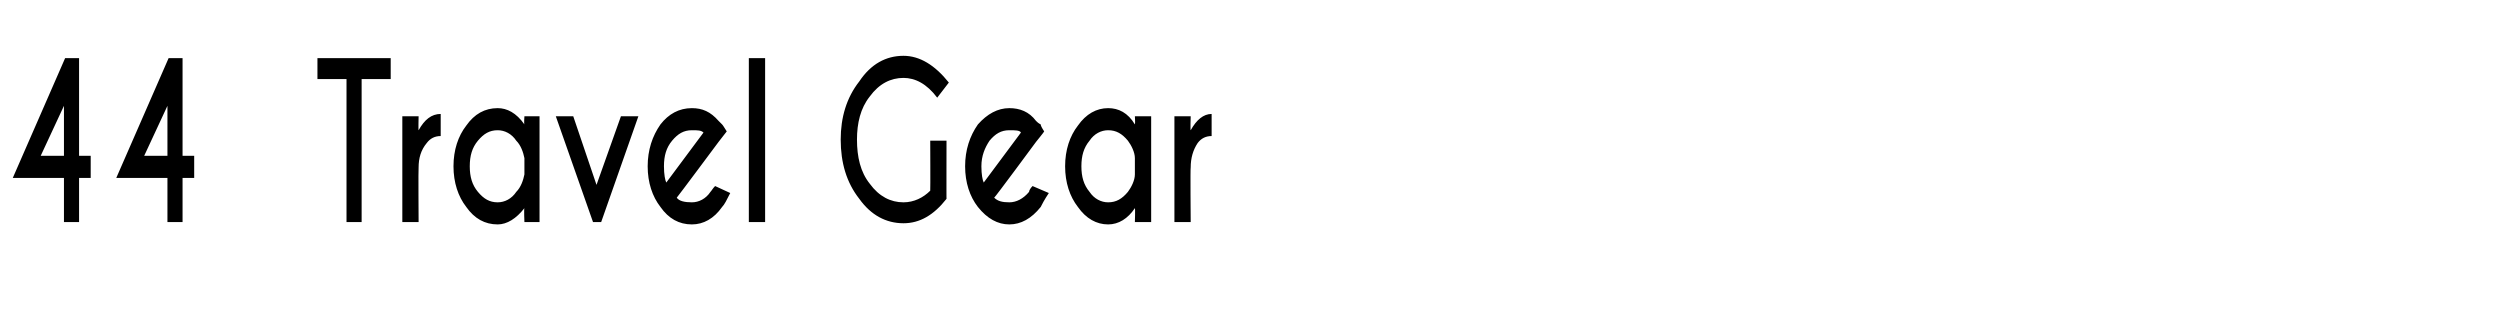 <?xml version="1.0" standalone="no"?>
<!DOCTYPE svg PUBLIC "-//W3C//DTD SVG 1.1//EN" "http://www.w3.org/Graphics/SVG/1.1/DTD/svg11.dtd">
<svg xmlns="http://www.w3.org/2000/svg" version="1.1" width="215px" height="28px" viewBox="0 -5 215 28" style="top:-5px">
  <desc>44 Travel Gear</desc>
  <defs/>
  <g id="Polygon136840">
    <path d="M 5.6 0 L 6.8 0 L 6.8 8.4 L 7.8 8.4 L 7.8 10.3 L 6.8 10.3 L 6.8 14.1 L 5.5 14.1 L 5.5 10.3 L 1.1 10.3 L 5.6 0 Z M 5.5 4.1 L 3.5 8.4 L 5.5 8.4 L 5.5 4.1 Z M 14.5 0 L 15.7 0 L 15.7 8.4 L 16.7 8.4 L 16.7 10.3 L 15.7 10.3 L 15.7 14.1 L 14.4 14.1 L 14.4 10.3 L 10 10.3 L 14.5 0 Z M 14.4 4.1 L 12.4 8.4 L 14.4 8.4 L 14.4 4.1 Z M 31.1 1.8 L 31.1 14.1 L 29.8 14.1 L 29.8 1.8 L 27.3 1.8 L 27.3 0 L 33.6 0 L 33.6 1.8 L 31.1 1.8 Z M 36 6.2 C 36.5 5.3 37.1 4.8 37.9 4.8 C 37.9 4.8 37.9 6.7 37.9 6.7 C 37.4 6.7 37 6.9 36.7 7.3 C 36.2 7.9 36 8.6 36 9.4 C 35.97 9.41 36 14.1 36 14.1 L 34.6 14.1 L 34.6 5 L 36 5 C 36 5 35.97 6.24 36 6.2 Z M 44.4 11.5 C 44.8 11.1 45 10.5 45.1 10 C 45.1 10 45.1 8.6 45.1 8.6 C 45 8.1 44.8 7.5 44.4 7.1 C 44 6.5 43.4 6.2 42.8 6.2 C 42.1 6.2 41.6 6.5 41.1 7.1 C 40.6 7.7 40.4 8.4 40.4 9.3 C 40.4 10.2 40.6 10.9 41.1 11.5 C 41.6 12.1 42.1 12.4 42.8 12.4 C 43.4 12.4 44 12.1 44.4 11.5 C 44.4 11.5 44.4 11.5 44.4 11.5 Z M 42.8 4.3 C 43.6 4.3 44.4 4.7 45.1 5.7 C 45.05 5.65 45.1 5 45.1 5 L 46.4 5 L 46.4 14.1 L 45.1 14.1 C 45.1 14.1 45.05 12.94 45.1 12.9 C 44.4 13.8 43.6 14.3 42.8 14.3 C 41.7 14.3 40.8 13.8 40.1 12.8 C 39.4 11.9 39 10.7 39 9.3 C 39 7.9 39.4 6.7 40.1 5.8 C 40.8 4.8 41.7 4.3 42.8 4.3 C 42.8 4.3 42.8 4.3 42.8 4.3 Z M 51 14.1 L 47.8 5 L 49.3 5 L 51.3 10.9 L 53.4 5 L 54.9 5 L 51.7 14.1 L 51 14.1 Z M 58.2 12 C 58.4 12.3 58.9 12.4 59.5 12.4 C 60.1 12.4 60.7 12.1 61.1 11.5 C 61.2 11.4 61.3 11.2 61.5 11 C 61.5 11 62.8 11.6 62.8 11.6 C 62.5 12.2 62.3 12.6 62.1 12.8 C 61.4 13.8 60.5 14.3 59.5 14.3 C 58.4 14.3 57.5 13.8 56.8 12.8 C 56.1 11.9 55.7 10.7 55.7 9.3 C 55.7 7.9 56.1 6.7 56.8 5.7 C 57.5 4.8 58.4 4.3 59.5 4.3 C 60.4 4.3 61.1 4.6 61.8 5.4 C 61.9 5.5 62 5.6 62.1 5.7 C 62.2 5.8 62.3 6 62.5 6.3 C 62.5 6.3 61.8 7.2 61.8 7.2 C 61.8 7.2 58.22 12.01 58.2 12 Z M 60.5 6.4 C 60.3 6.2 60 6.2 59.5 6.2 C 58.8 6.2 58.3 6.5 57.8 7.1 C 57.3 7.7 57.1 8.4 57.1 9.3 C 57.1 10 57.2 10.5 57.3 10.7 C 57.3 10.7 60.5 6.4 60.5 6.4 Z M 65.8 0 L 65.8 14.1 L 64.4 14.1 L 64.4 0 L 65.8 0 Z M 81.4 12.1 C 80.3 13.5 79.1 14.2 77.7 14.2 C 76.2 14.2 74.9 13.5 73.9 12.1 C 72.8 10.7 72.3 9 72.3 7 C 72.3 5.1 72.8 3.4 73.9 2 C 74.9 0.5 76.2 -0.2 77.7 -0.2 C 79.1 -0.2 80.4 0.6 81.6 2.1 C 81.6 2.1 80.6 3.4 80.6 3.4 C 79.7 2.2 78.7 1.7 77.7 1.7 C 76.6 1.7 75.6 2.2 74.8 3.3 C 74 4.3 73.7 5.6 73.7 7 C 73.7 8.5 74 9.8 74.8 10.8 C 75.6 11.9 76.6 12.4 77.7 12.4 C 78.6 12.4 79.4 12 80 11.4 C 80.02 11.38 80 7.1 80 7.1 L 81.4 7.1 C 81.4 7.1 81.39 12.14 81.4 12.1 Z M 85.5 12 C 85.8 12.3 86.2 12.4 86.8 12.4 C 87.4 12.4 88 12.1 88.5 11.5 C 88.5 11.4 88.6 11.2 88.8 11 C 88.8 11 90.2 11.6 90.2 11.6 C 89.8 12.2 89.6 12.6 89.5 12.8 C 88.7 13.8 87.8 14.3 86.8 14.3 C 85.8 14.3 84.9 13.8 84.1 12.8 C 83.4 11.9 83 10.7 83 9.3 C 83 7.9 83.4 6.7 84.1 5.7 C 84.9 4.8 85.8 4.3 86.8 4.3 C 87.7 4.3 88.5 4.6 89.1 5.4 C 89.2 5.5 89.3 5.6 89.5 5.7 C 89.5 5.8 89.6 6 89.8 6.3 C 89.83 6.3 89.1 7.2 89.1 7.2 C 89.1 7.2 85.55 12.01 85.5 12 Z M 87.8 6.4 C 87.7 6.2 87.3 6.2 86.8 6.2 C 86.1 6.2 85.6 6.5 85.1 7.1 C 84.7 7.7 84.4 8.4 84.4 9.3 C 84.4 10 84.5 10.5 84.6 10.7 C 84.6 10.7 87.8 6.4 87.8 6.4 Z M 97 11.5 C 97.3 11.1 97.6 10.5 97.6 10 C 97.6 10 97.6 8.6 97.6 8.6 C 97.6 8.1 97.3 7.5 97 7.1 C 96.5 6.5 96 6.2 95.3 6.2 C 94.7 6.2 94.1 6.5 93.7 7.1 C 93.2 7.7 93 8.4 93 9.3 C 93 10.2 93.2 10.9 93.7 11.5 C 94.1 12.1 94.7 12.4 95.3 12.4 C 96 12.4 96.5 12.1 97 11.5 C 97 11.5 97 11.5 97 11.5 Z M 95.3 4.3 C 96.2 4.3 97 4.7 97.6 5.7 C 97.64 5.65 97.6 5 97.6 5 L 99 5 L 99 14.1 L 97.6 14.1 C 97.6 14.1 97.64 12.94 97.6 12.9 C 97 13.8 96.2 14.3 95.3 14.3 C 94.3 14.3 93.4 13.8 92.7 12.8 C 92 11.9 91.6 10.7 91.6 9.3 C 91.6 7.9 92 6.7 92.7 5.8 C 93.4 4.8 94.3 4.3 95.3 4.3 C 95.3 4.3 95.3 4.3 95.3 4.3 Z M 102.4 6.2 C 102.9 5.3 103.5 4.8 104.2 4.8 C 104.2 4.8 104.2 6.7 104.2 6.7 C 103.7 6.7 103.3 6.9 103 7.3 C 102.6 7.9 102.4 8.6 102.4 9.4 C 102.36 9.41 102.4 14.1 102.4 14.1 L 101 14.1 L 101 5 L 102.4 5 C 102.4 5 102.36 6.24 102.4 6.2 Z " stroke="none" fill="#000"/>
  </g>
</svg>